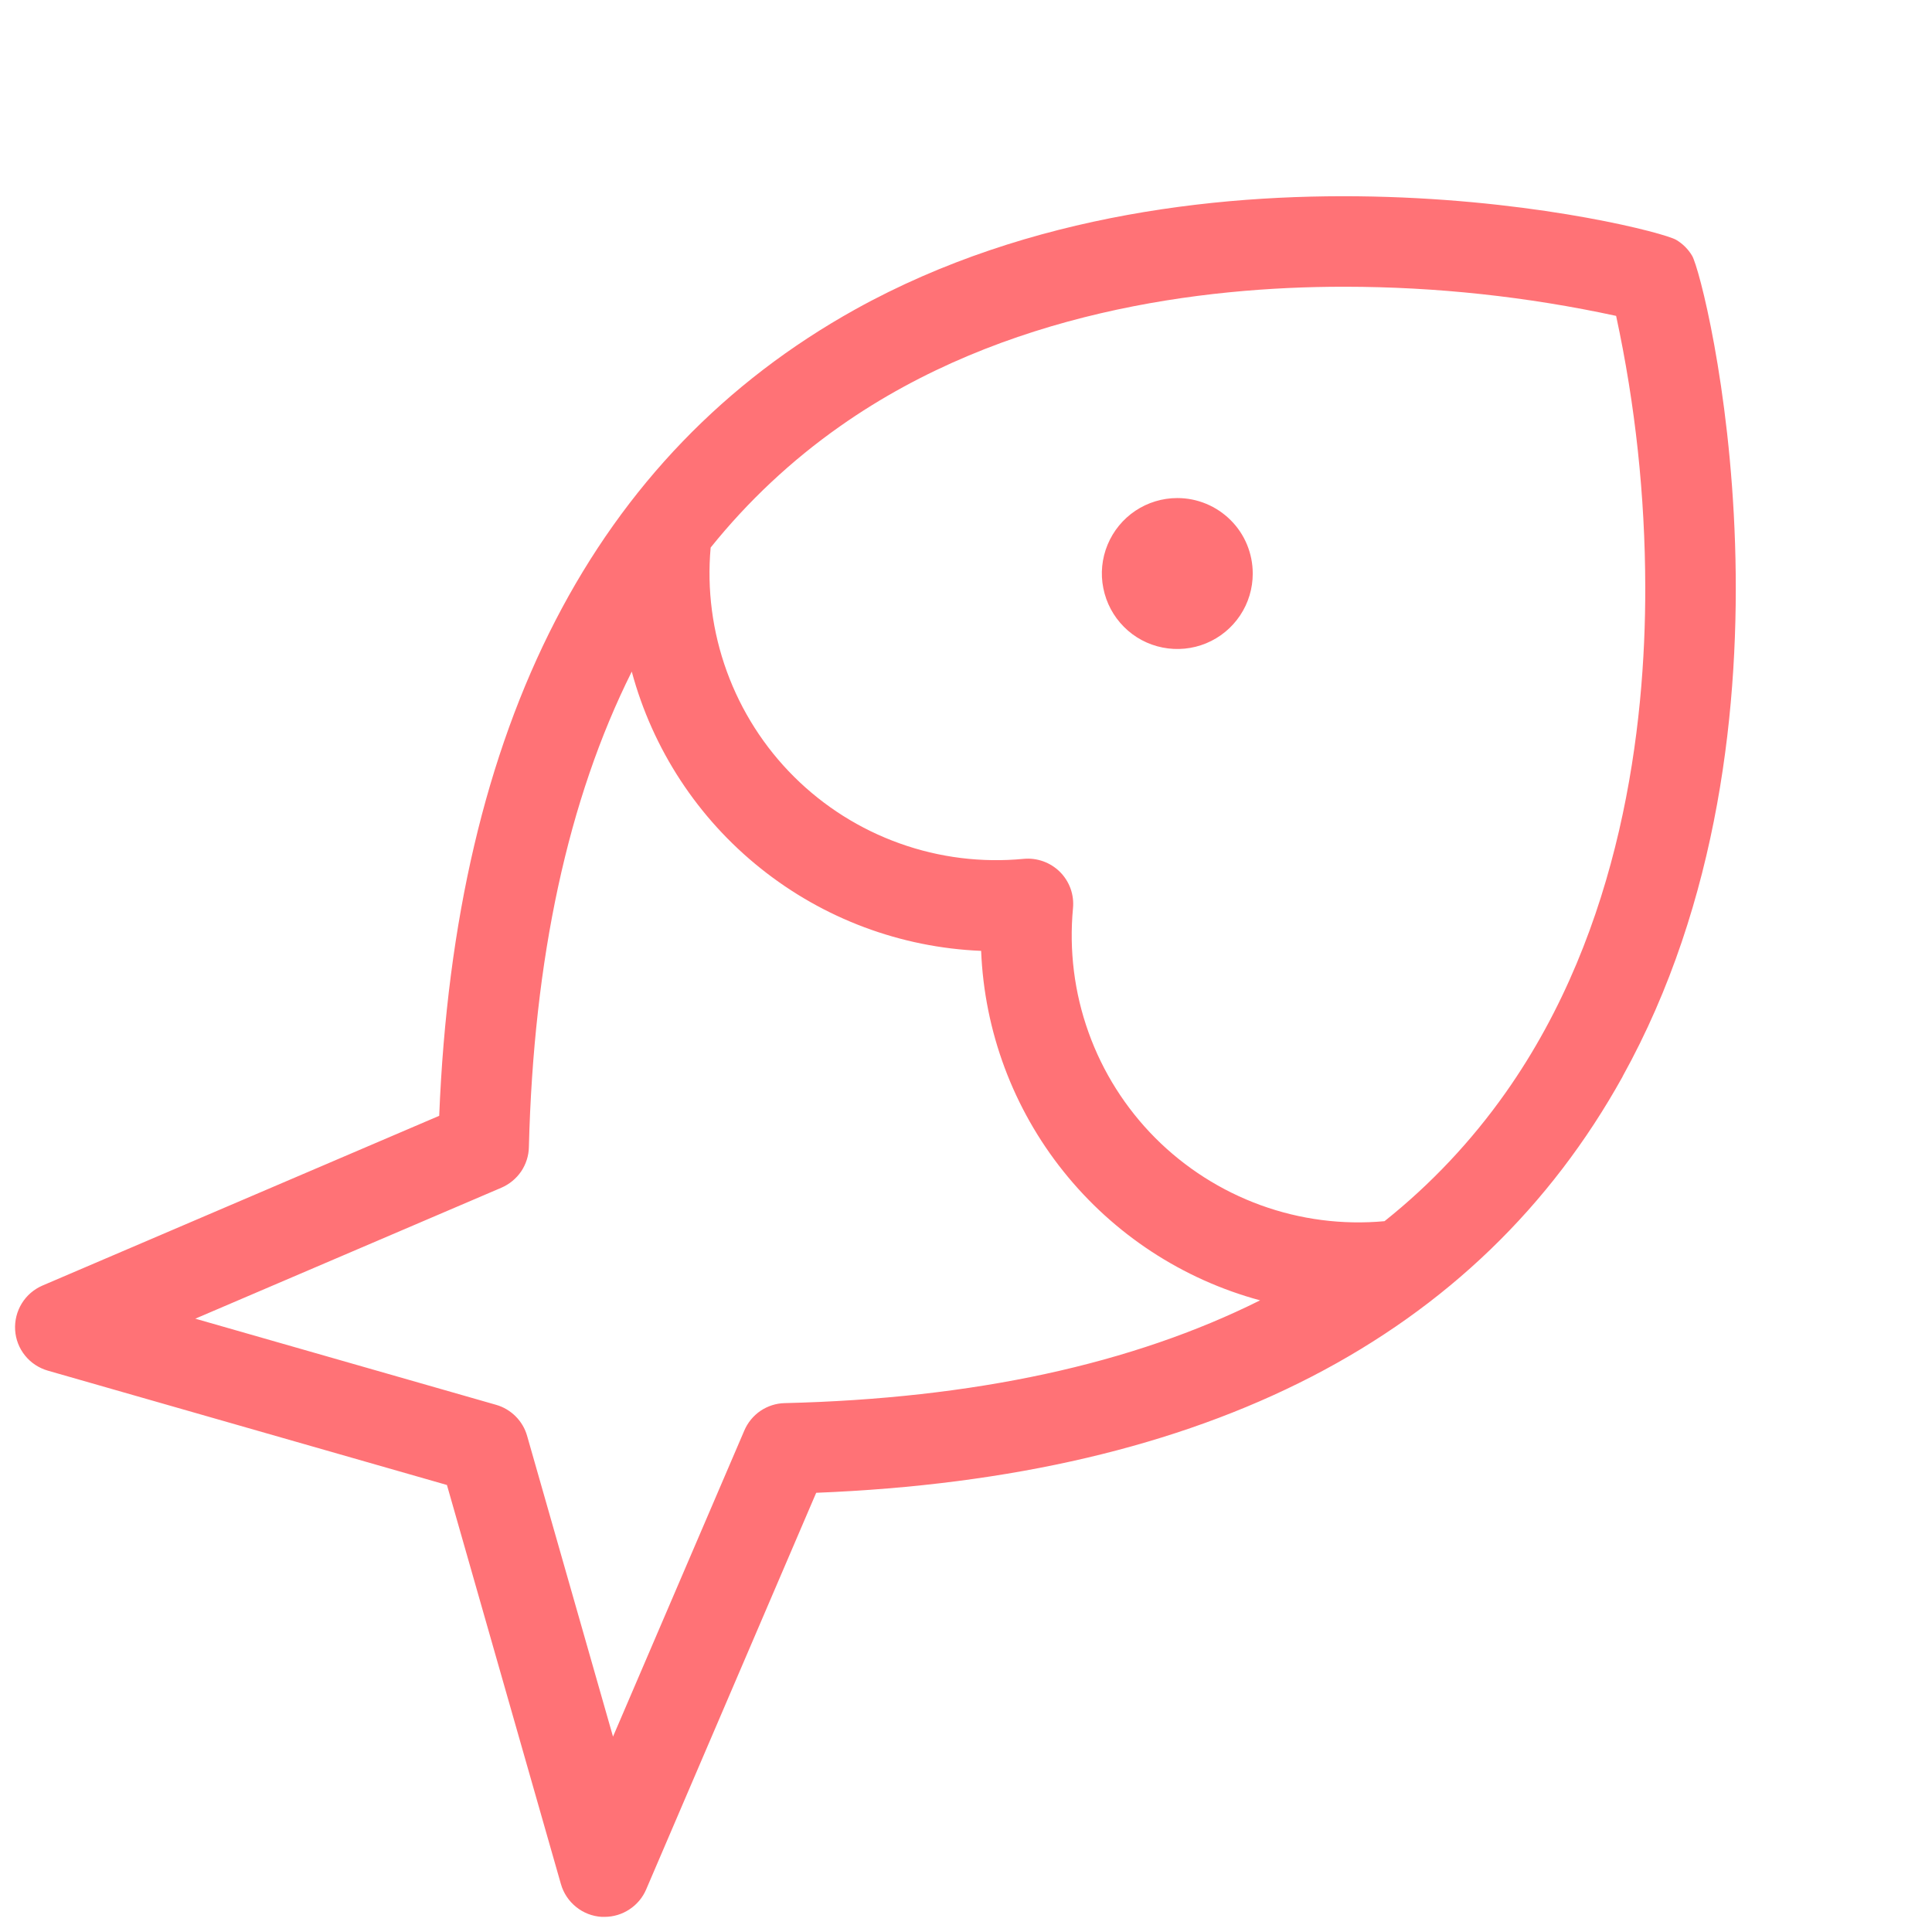 <svg width="24" height="24" viewBox="0 0 24 24" fill="none" xmlns="http://www.w3.org/2000/svg">
<path d="M15.562 7.125C15.562 7.31 15.508 7.491 15.405 7.645C15.302 7.8 15.155 7.92 14.984 7.991C14.812 8.062 14.624 8.08 14.442 8.044C14.26 8.008 14.093 7.919 13.962 7.787C13.831 7.656 13.742 7.489 13.706 7.307C13.669 7.126 13.688 6.937 13.759 6.766C13.83 6.595 13.95 6.448 14.104 6.345C14.258 6.242 14.44 6.187 14.625 6.187C14.874 6.187 15.112 6.286 15.288 6.462C15.464 6.637 15.562 6.876 15.562 7.125ZM20.156 13.375C18.359 16.613 14.99 18.351 10.139 18.544L8.027 23.471C7.984 23.572 7.911 23.659 7.819 23.719C7.727 23.78 7.62 23.812 7.509 23.812H7.474C7.358 23.805 7.247 23.762 7.157 23.689C7.066 23.616 7 23.517 6.968 23.405L5.552 18.447L0.595 17.027C0.484 16.995 0.384 16.93 0.311 16.839C0.238 16.749 0.195 16.638 0.188 16.522C0.181 16.406 0.21 16.29 0.271 16.191C0.332 16.092 0.422 16.015 0.529 15.969L5.456 13.861C5.651 9.012 7.388 5.643 10.625 3.843C14.959 1.438 20.531 2.812 20.821 2.979C20.903 3.027 20.971 3.095 21.02 3.177C21.188 3.463 22.563 9.035 20.156 13.373V13.375ZM15.656 16.154C14.691 15.894 13.834 15.332 13.21 14.551C12.586 13.771 12.228 12.811 12.188 11.812C11.189 11.771 10.23 11.412 9.45 10.788C8.669 10.165 8.108 9.308 7.848 8.343C7.055 9.931 6.629 11.906 6.57 14.25C6.568 14.357 6.534 14.463 6.474 14.552C6.413 14.641 6.328 14.711 6.229 14.754L2.426 16.381L6.162 17.451C6.254 17.477 6.338 17.527 6.405 17.594C6.473 17.662 6.522 17.745 6.548 17.837L7.615 21.573L9.246 17.771C9.288 17.672 9.358 17.587 9.447 17.526C9.537 17.466 9.641 17.432 9.749 17.43C12.094 17.374 14.067 16.946 15.656 16.152V16.154ZM20.438 7.291C20.436 6.159 20.315 5.031 20.076 3.924C18.97 3.685 17.842 3.563 16.711 3.562H16.688C14.951 3.562 12.469 3.864 10.437 5.294C9.833 5.718 9.291 6.226 8.828 6.802C8.781 7.324 8.85 7.849 9.029 8.341C9.208 8.833 9.493 9.28 9.864 9.649C10.235 10.018 10.683 10.301 11.176 10.477C11.669 10.654 12.195 10.719 12.716 10.669C12.799 10.661 12.882 10.672 12.96 10.7C13.038 10.728 13.109 10.773 13.168 10.832C13.226 10.89 13.271 10.961 13.299 11.039C13.327 11.117 13.337 11.201 13.329 11.283C13.28 11.805 13.345 12.331 13.522 12.824C13.698 13.317 13.982 13.765 14.351 14.136C14.721 14.507 15.168 14.792 15.66 14.971C16.152 15.15 16.678 15.218 17.199 15.17C17.775 14.711 18.282 14.172 18.706 13.57C20.144 11.531 20.442 9.029 20.438 7.29V7.291Z" fill="#FF7276"/>
</svg>
